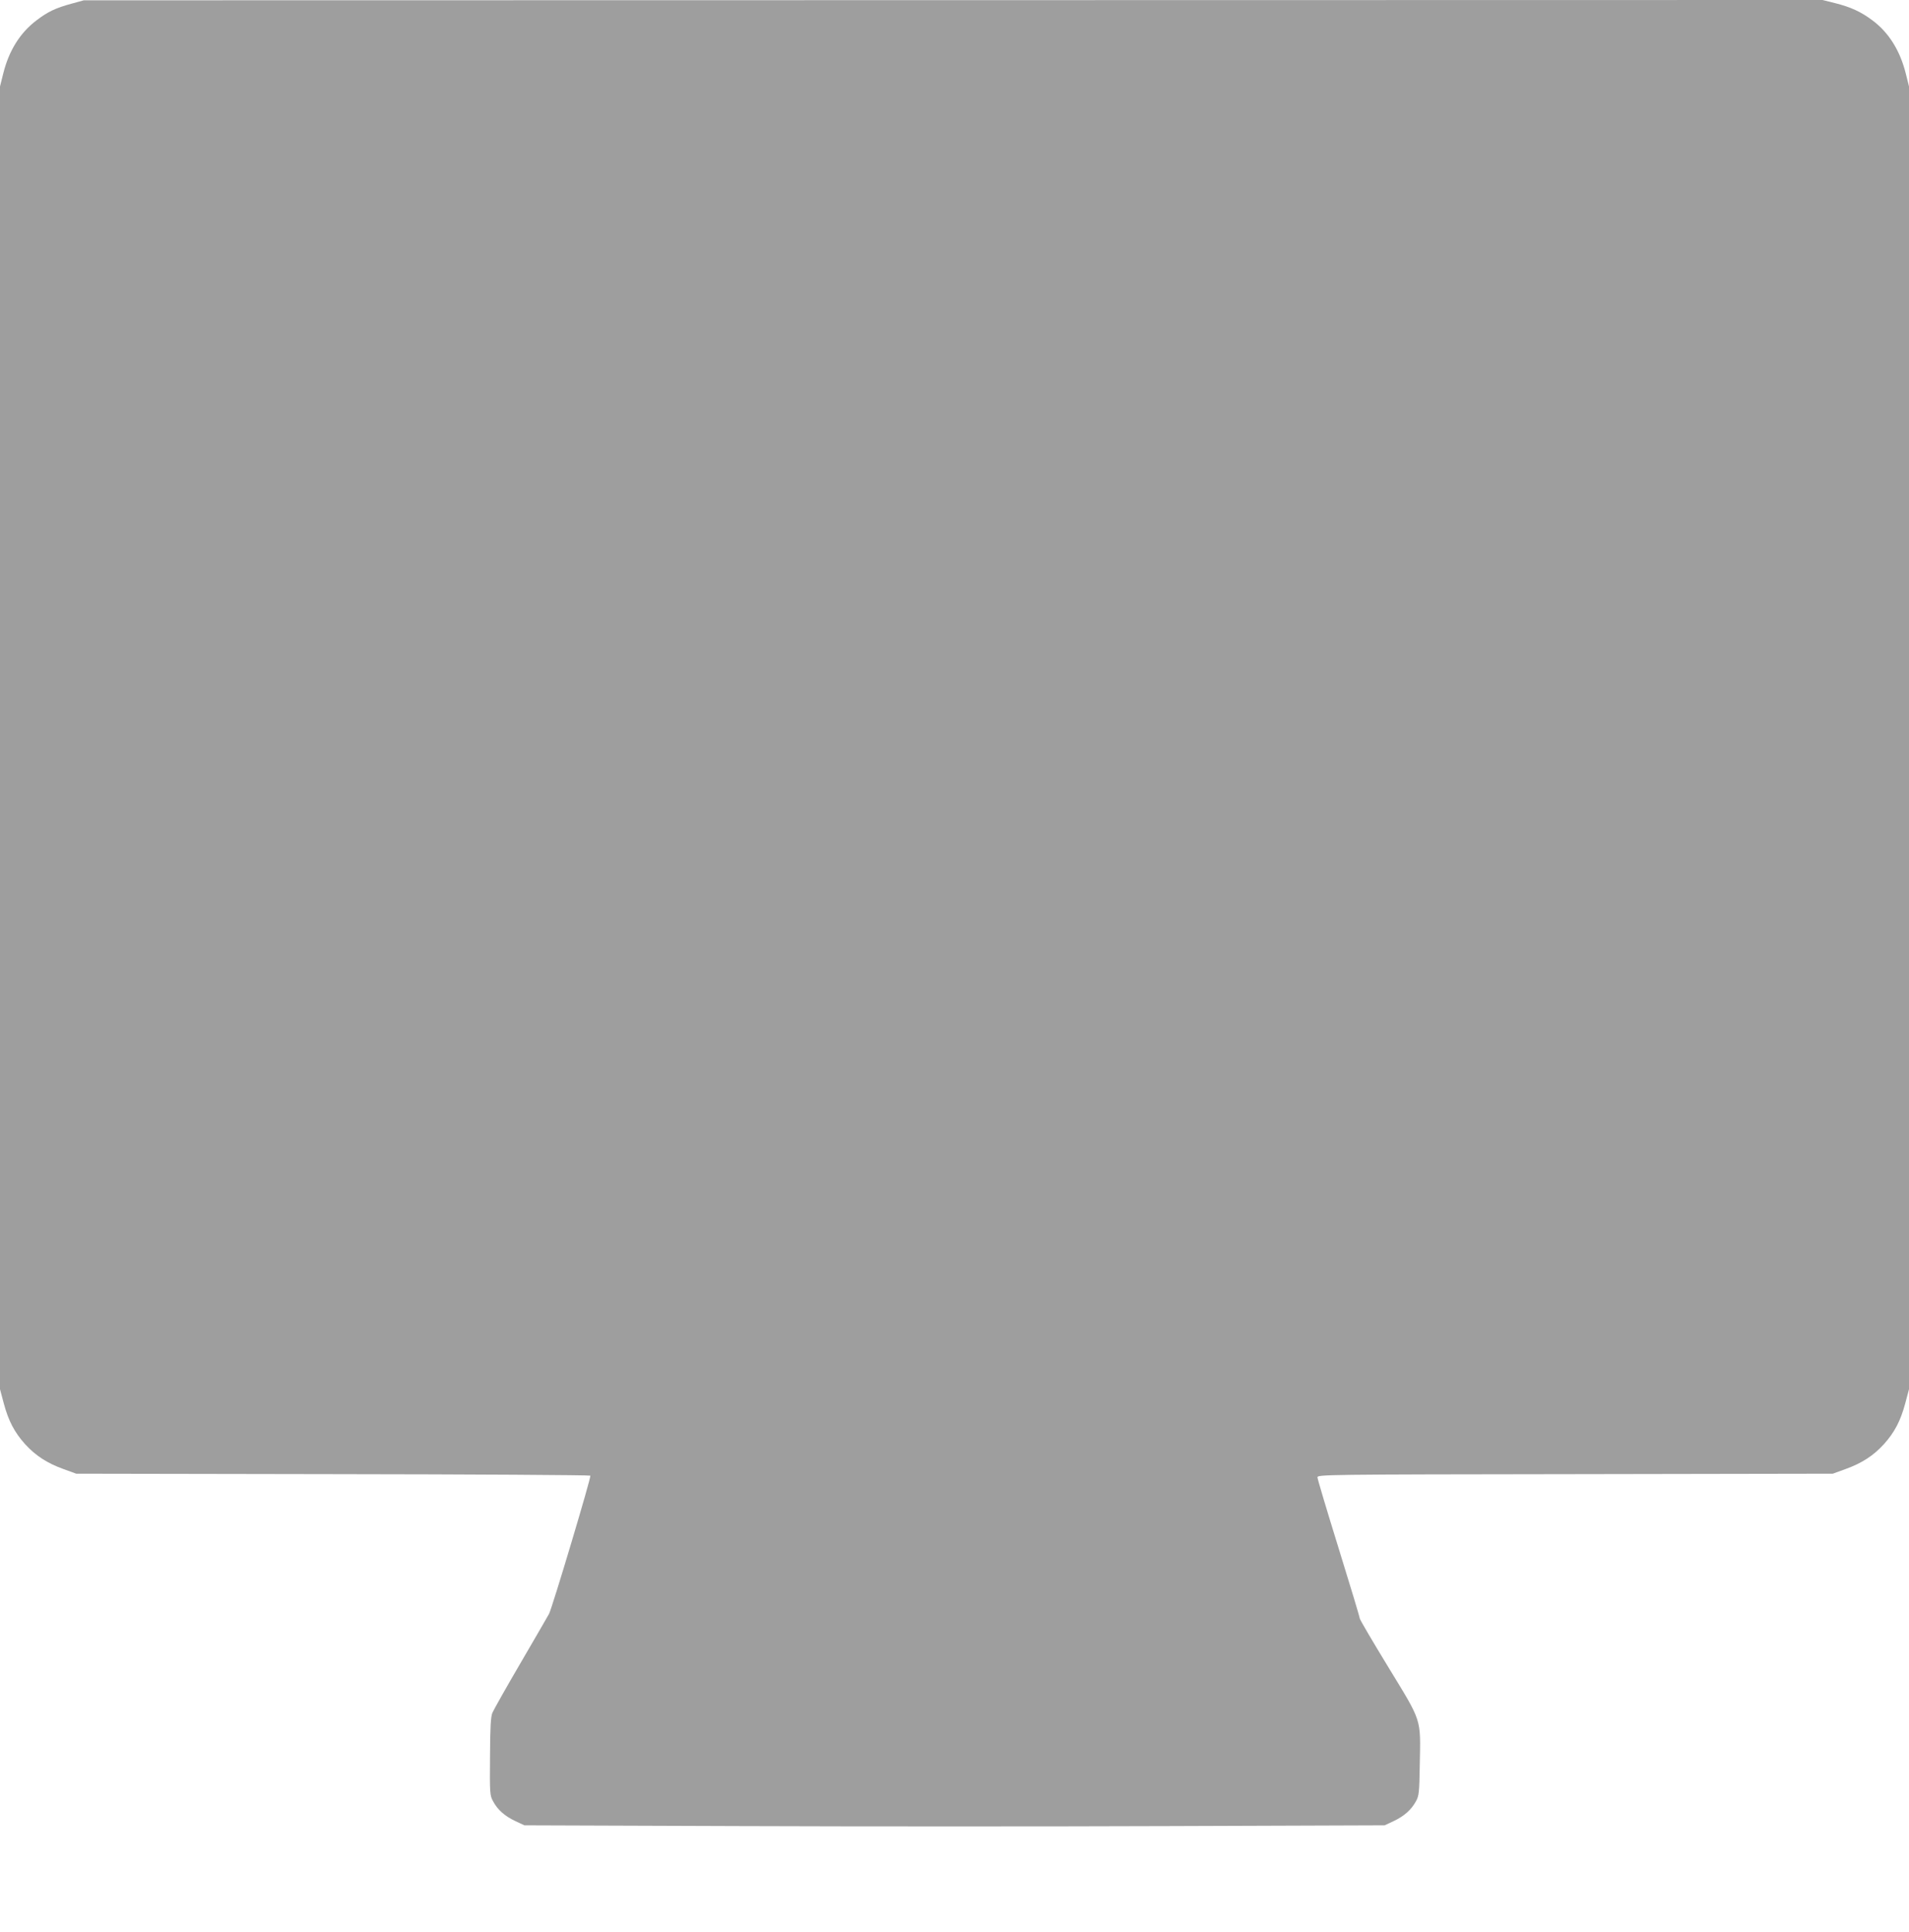<?xml version="1.0" standalone="no"?>
<!DOCTYPE svg PUBLIC "-//W3C//DTD SVG 20010904//EN"
 "http://www.w3.org/TR/2001/REC-SVG-20010904/DTD/svg10.dtd">
<svg version="1.0" xmlns="http://www.w3.org/2000/svg"
 width="1265pt" height="1280pt" viewBox="0 0 1265 1280"
 preserveAspectRatio="xMidYMid meet">
<g transform="translate(0,1280) scale(0.1,-0.1)"
fill="#9e9e9e" stroke="none">
<path d="M475 12776 c-106 -29 -157 -53 -232 -110 -110 -83 -184 -201 -222
-355 l-21 -84 0 -4316 0 -4316 25 -94 c31 -116 71 -192 141 -270 70 -77 148
-127 254 -165 l85 -31 1700 -3 c935 -1 1703 -6 1707 -10 7 -7 -252 -874 -274
-916 -6 -12 -90 -156 -186 -321 -96 -164 -181 -315 -189 -334 -11 -26 -15 -93
-16 -290 -2 -245 -1 -258 20 -296 30 -57 78 -99 148 -132 l60 -28 1425 -5
c784 -3 2066 -3 2850 0 l1425 5 60 28 c70 33 118 76 148 132 20 36 22 58 25
242 6 312 16 278 -207 644 -105 172 -191 318 -191 326 0 8 -63 217 -140 465
-77 248 -140 459 -140 469 0 18 50 19 1708 21 l1707 3 85 31 c106 38 184 88
254 165 70 78 110 154 141 270 l25 94 0 4316 0 4316 -21 84 c-38 153 -112 272
-220 353 -77 58 -145 89 -248 115 l-84 21 -5761 -1 -5761 -1 -80 -22z"/>
</g>
</svg>
